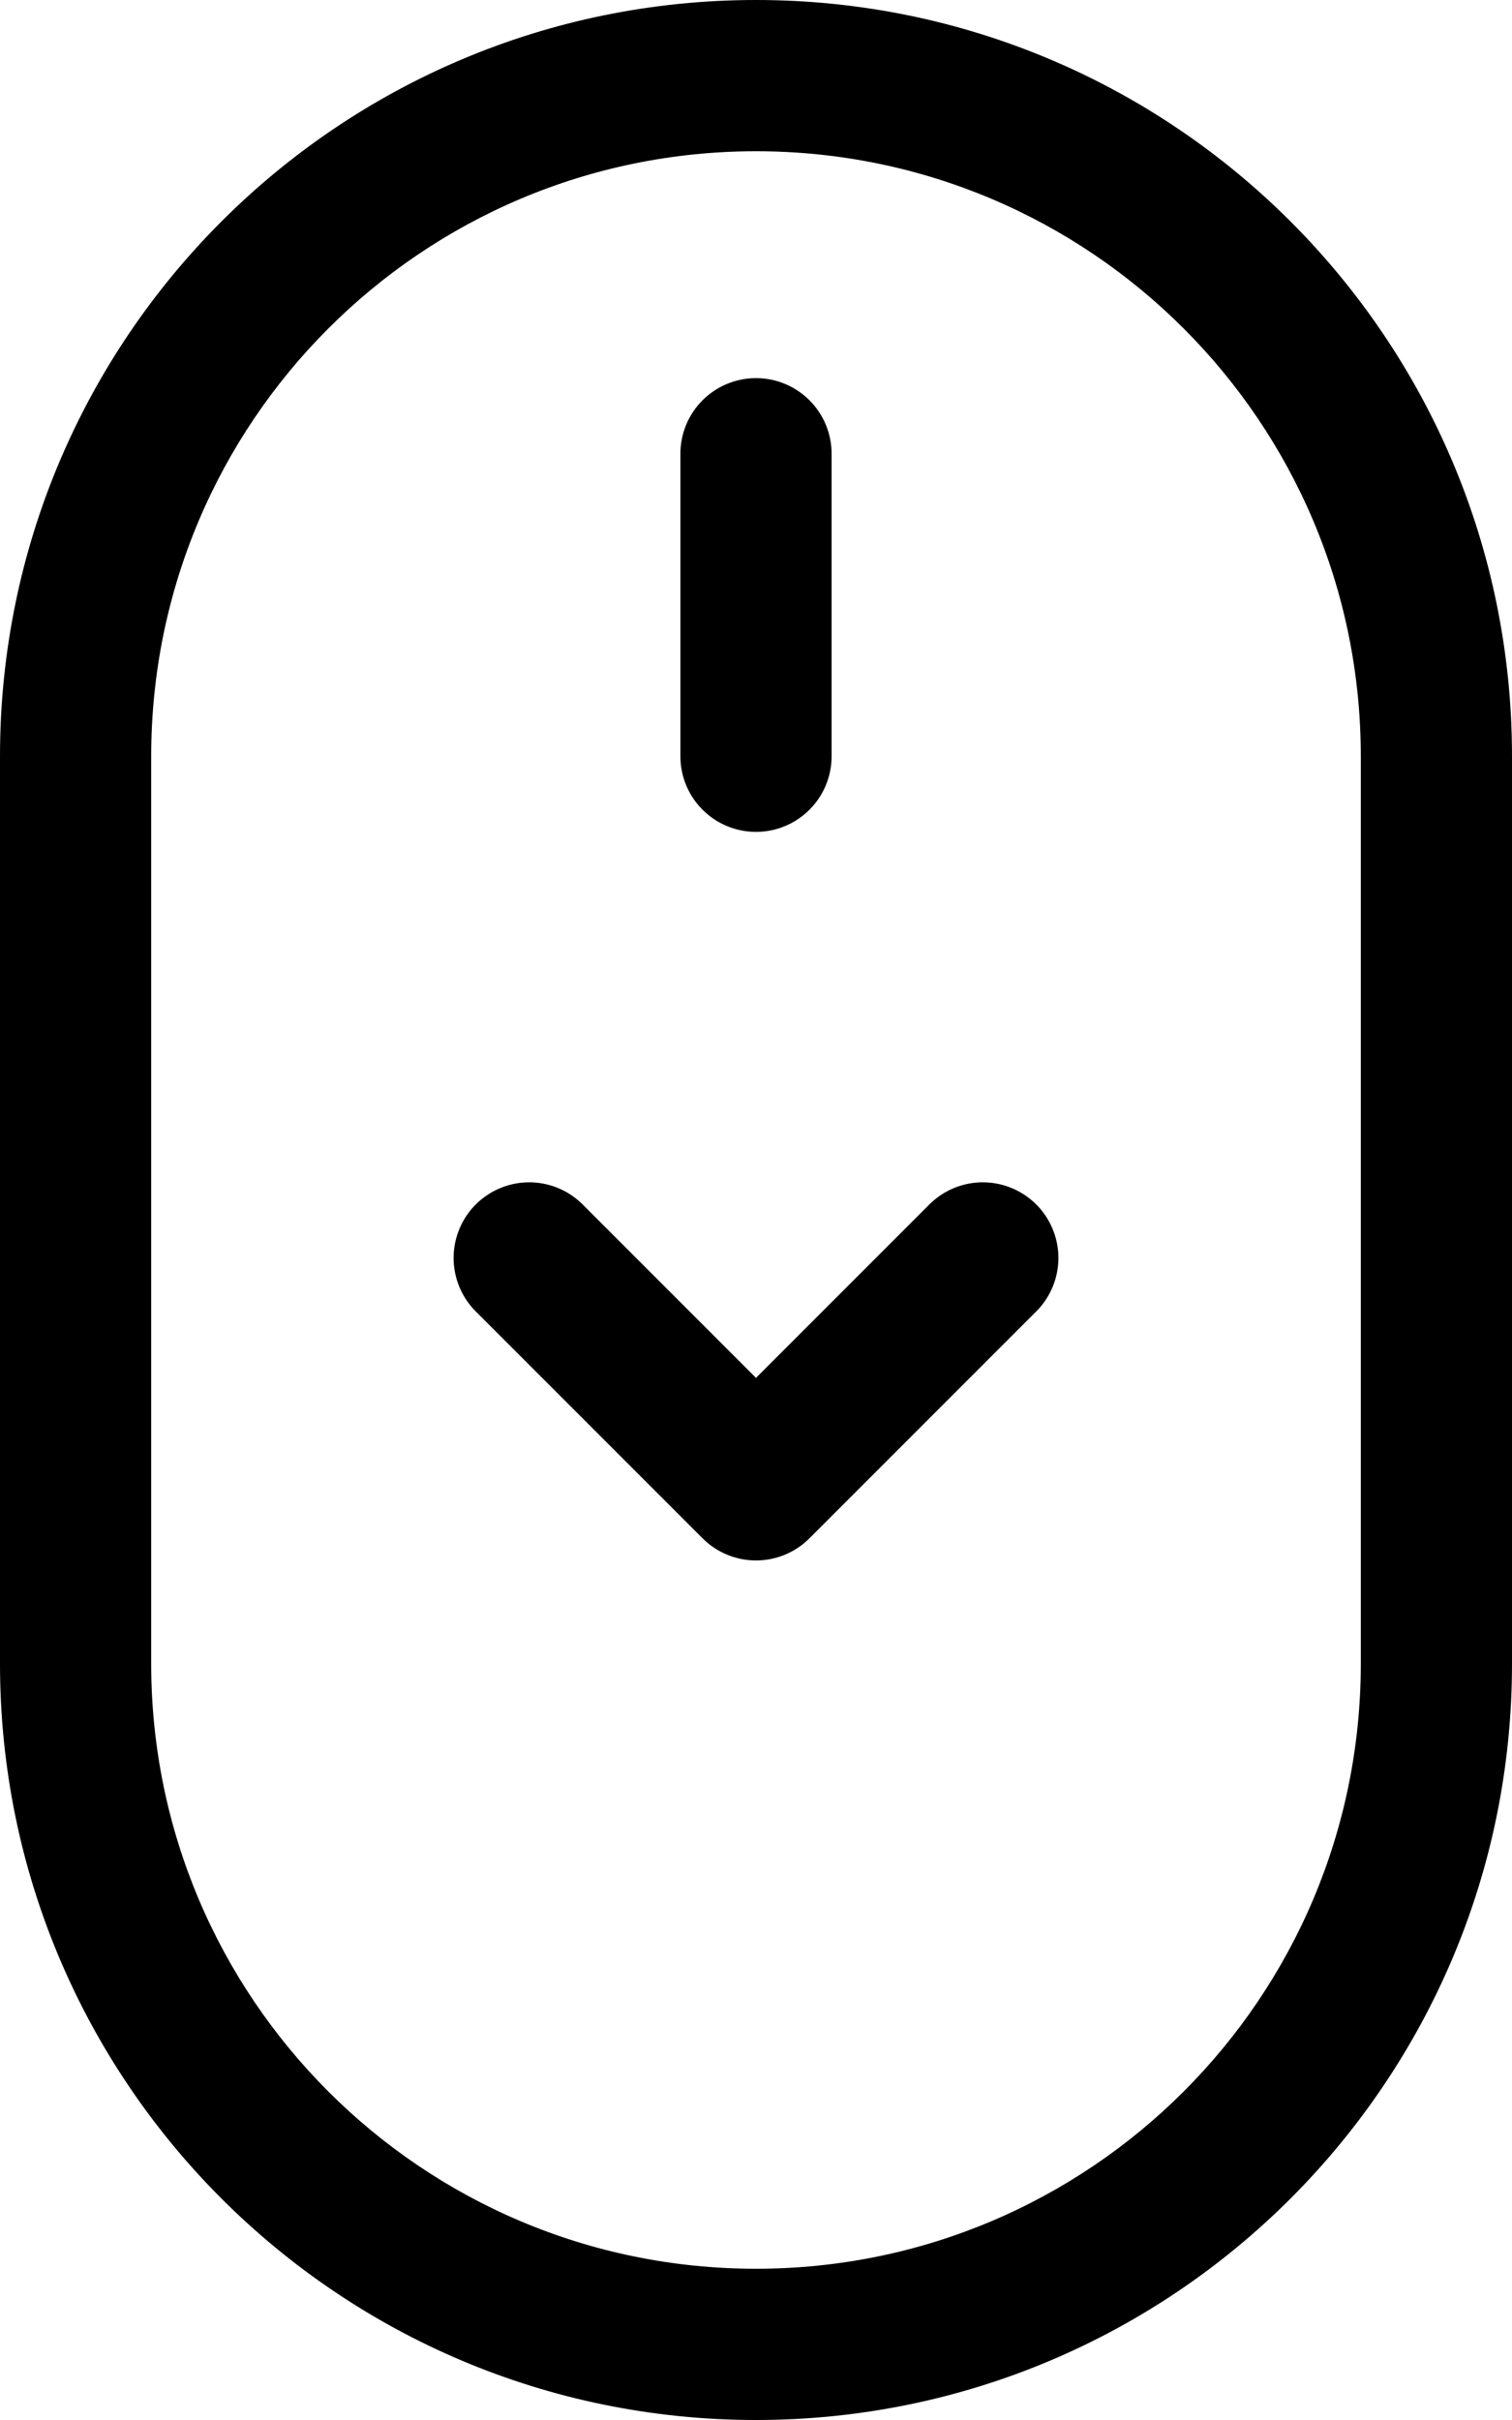 <?xml version="1.0" encoding="UTF-8"?> <svg xmlns="http://www.w3.org/2000/svg" xmlns:xlink="http://www.w3.org/1999/xlink" id="e8cq7cp5z1ts1" viewBox="0 0 20 32" shape-rendering="geometricPrecision" text-rendering="geometricPrecision"> <style><![CDATA[#e8cq7cp5z1ts4_to {animation: e8cq7cp5z1ts4_to__to 2000ms linear infinite normal forwards}@keyframes e8cq7cp5z1ts4_to__to { 0% {transform: translate(0px,-4.366px)} 100% {transform: translate(0px,4.366px)} }#e8cq7cp5z1ts4 {animation: e8cq7cp5z1ts4_s_o 2000ms linear infinite normal forwards}@keyframes e8cq7cp5z1ts4_s_o { 0% {stroke-opacity: 1} 100% {stroke-opacity: 0} }]]></style> <path id="e8cq7cp5z1ts2" d="M18,22L18,10C18,5.582,14.418,2,10,2C5.582,2,2,5.582,2,10L2,22C2,26.418,5.582,30,10,30C14.418,30,18,26.418,18,22ZM10,0C4.477,0,0,4.477,0,10L0,22C0,27.523,4.477,32,10,32C15.523,32,20,27.523,20,22L20,10C20,4.477,15.523,0,10,0Z" clip-rule="evenodd" fill="rgb(0,0,0)" fill-rule="evenodd" stroke="none" stroke-width="1"></path> <path id="e8cq7cp5z1ts3" d="M10,6L10,10" fill="none" stroke="rgb(0,0,0)" stroke-width="2" stroke-linecap="round" stroke-linejoin="round"></path> <g id="e8cq7cp5z1ts4_to" transform="translate(0,-4.366)"> <path id="e8cq7cp5z1ts4" d="M7,21L10,24L13,21" transform="translate(0,0)" fill="none" stroke="rgb(0,0,0)" stroke-width="2" stroke-linecap="round" stroke-linejoin="round"></path> </g> </svg> 